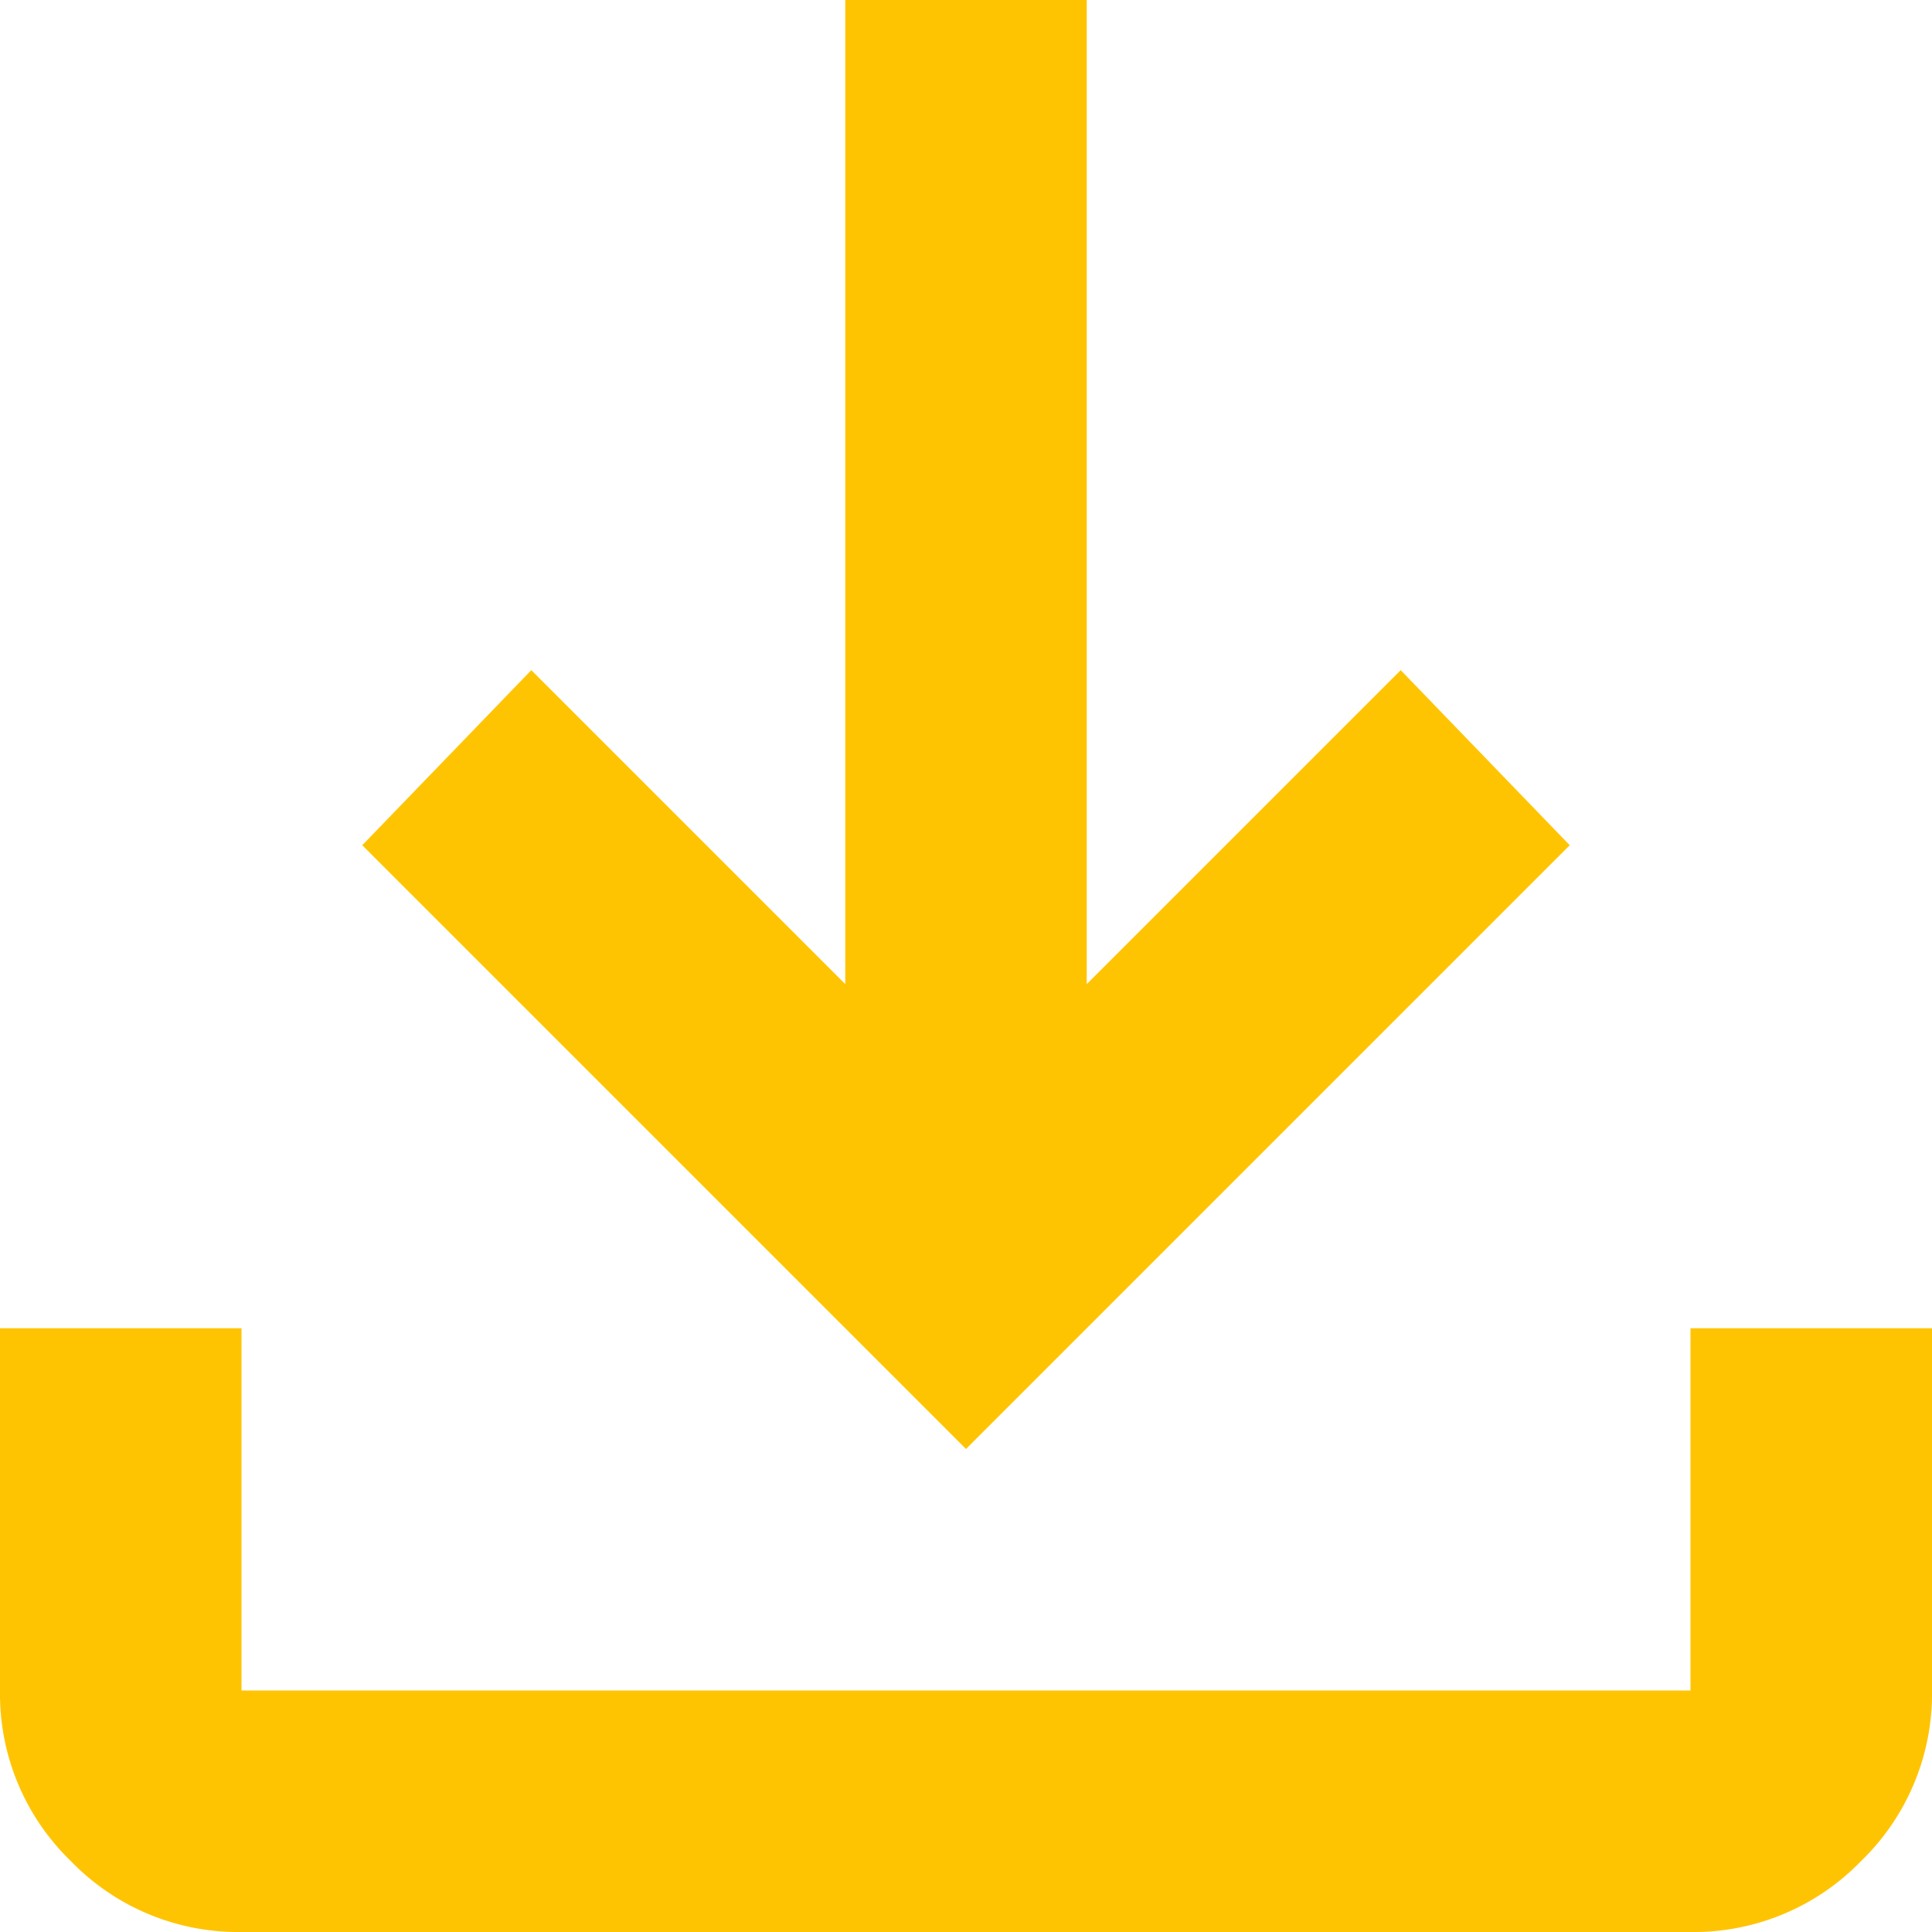 <svg xmlns="http://www.w3.org/2000/svg" width="16" height="16"><path d="M8 12 3 7l1.4-1.45L7 8.15V0h2v8.15l2.6-2.6L13 7Zm-6 4a1.926 1.926 0 0 1-1.413-.587A1.926 1.926 0 0 1 0 14v-3h2v3h12v-3h2v3a1.926 1.926 0 0 1-.588 1.413A1.926 1.926 0 0 1 14 16Z" fill="#ffc401"/></svg>
